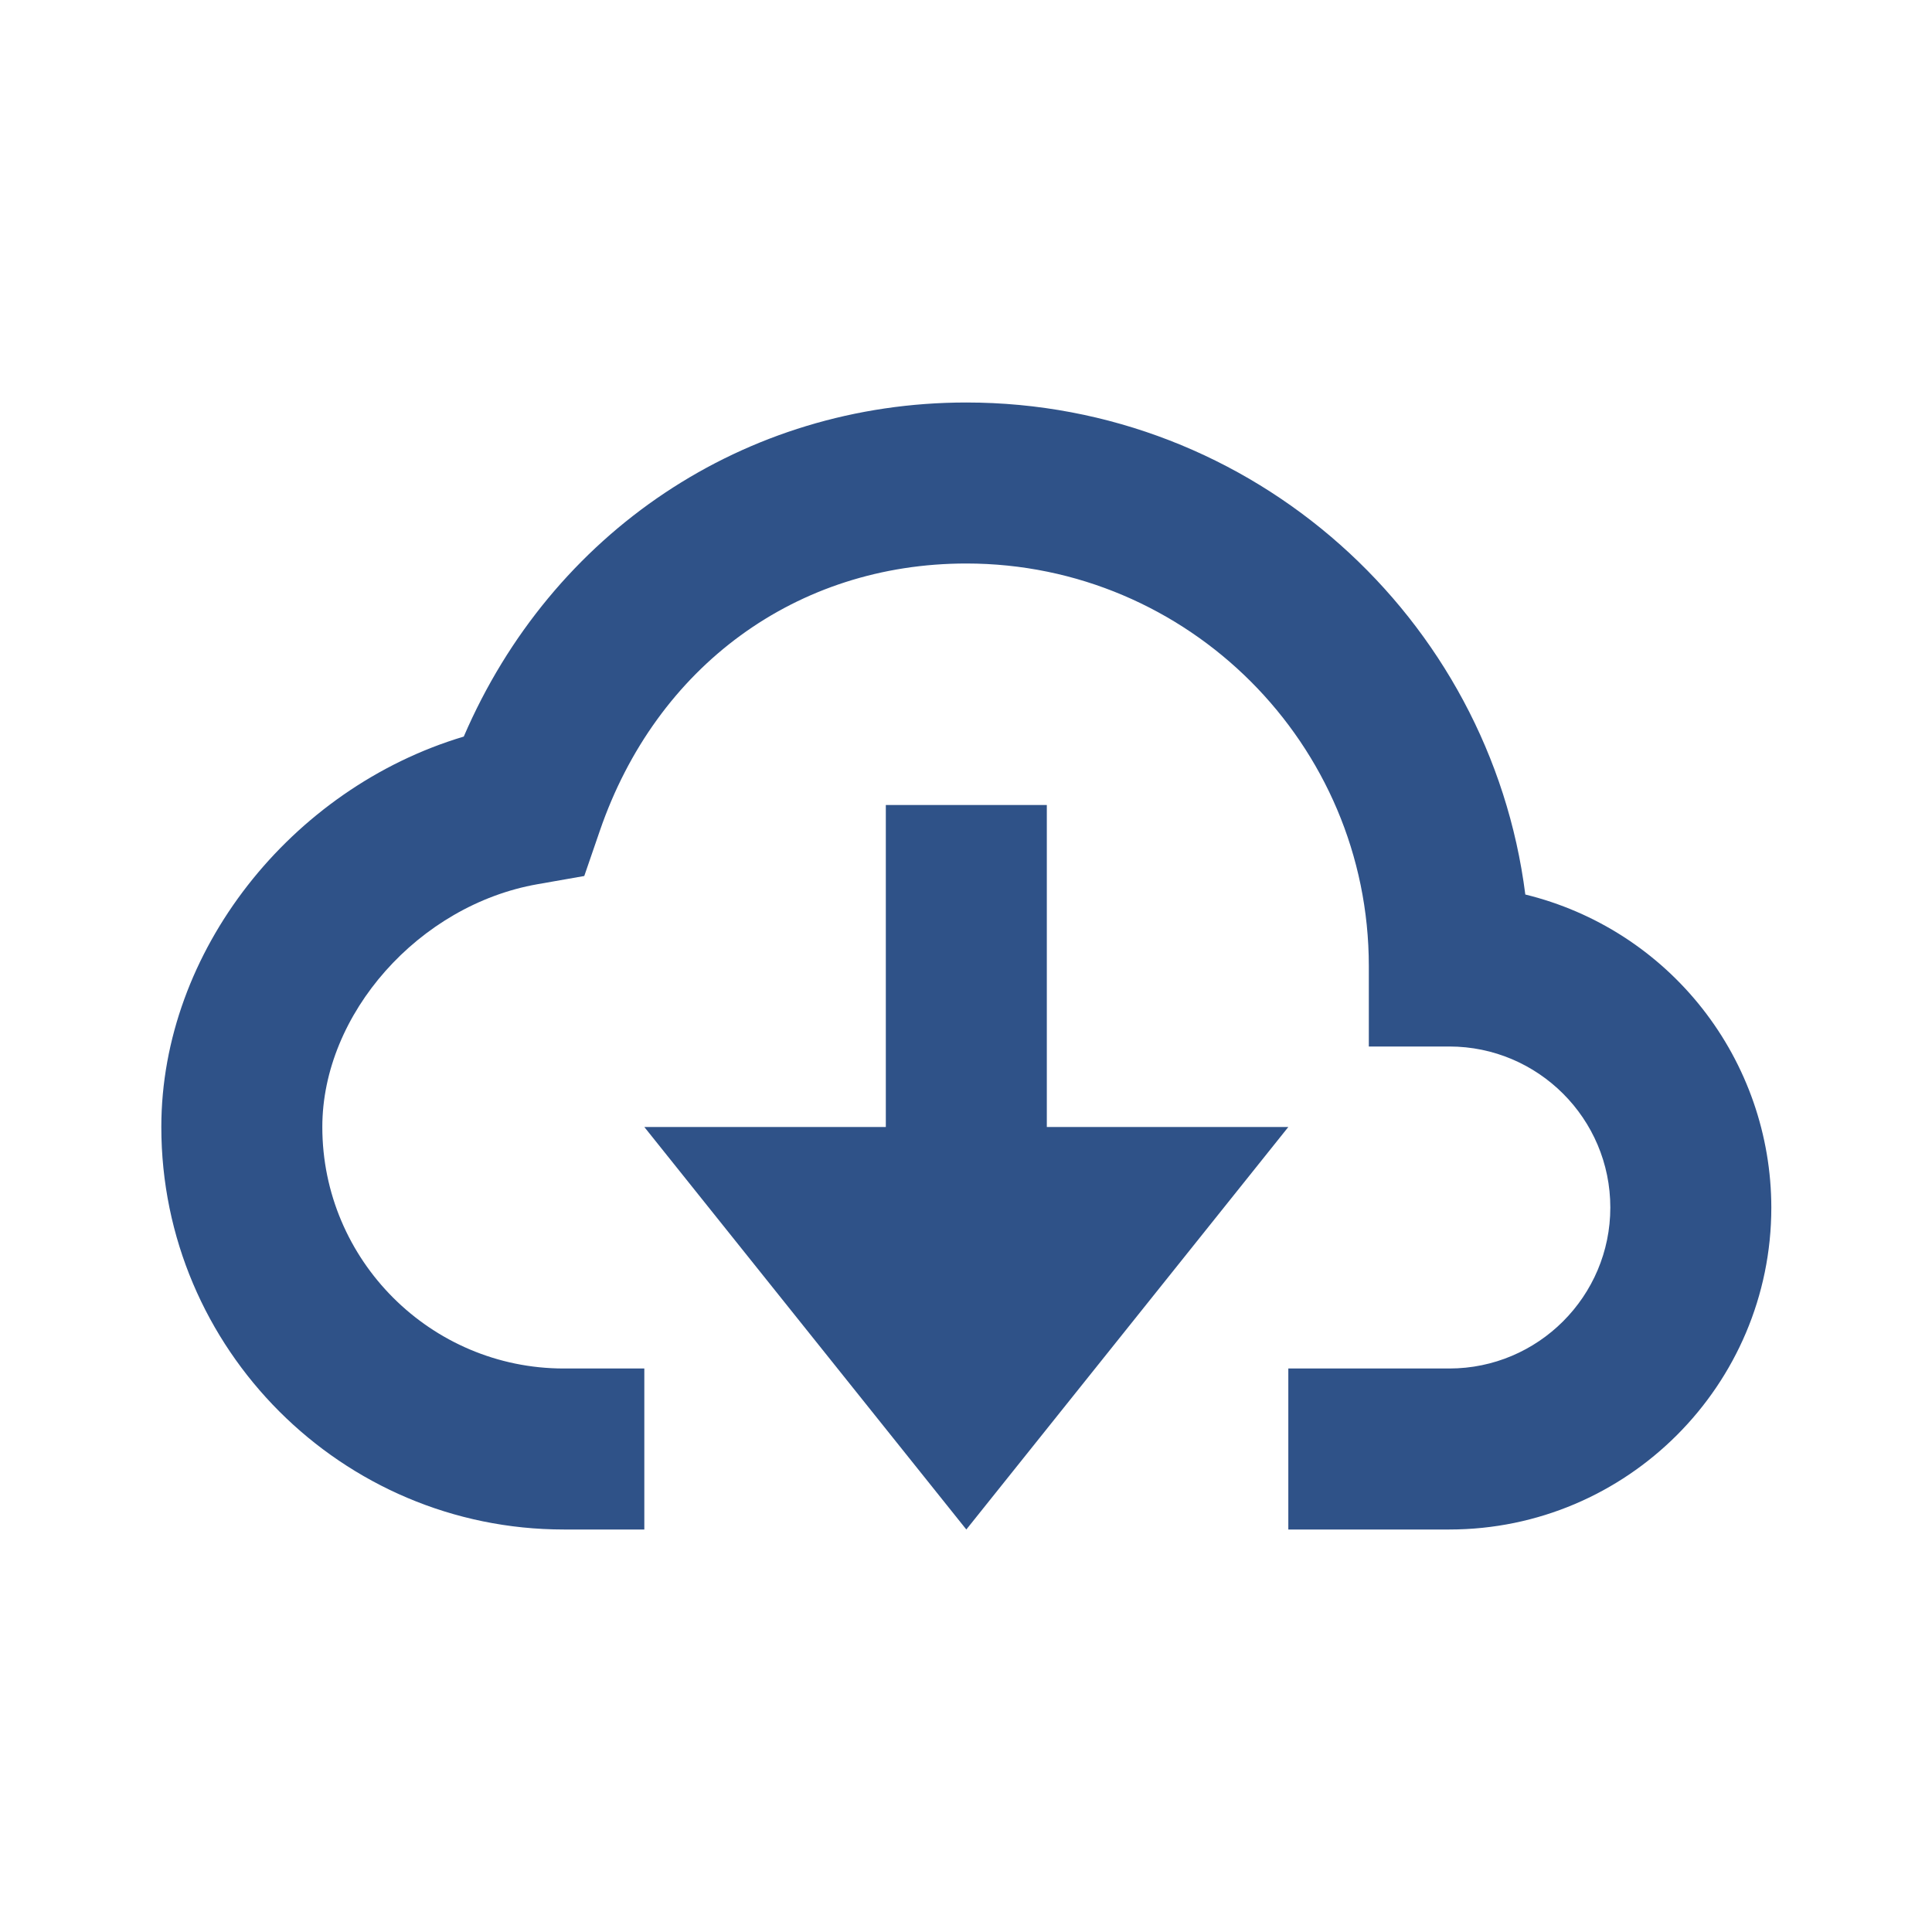 <svg width="48" height="48" viewBox="0 0 48 48" fill="none" xmlns="http://www.w3.org/2000/svg">
<g id="Icon / cloud-download">
<g id="icon">
<path d="M37.896 22.224C37.022 15.34 31.126 10 24.008 10C18.496 10 13.708 13.222 11.522 18.3C7.226 19.584 4.008 23.64 4.008 28C4.008 33.514 8.494 38 14.008 38H16.008V34H14.008C10.7 34 8.008 31.308 8.008 28C8.008 25.192 10.406 22.486 13.354 21.968L14.516 21.764L14.9 20.648C16.306 16.546 19.796 14 24.008 14C29.522 14 34.008 18.486 34.008 24V26H36.008C38.214 26 40.008 27.794 40.008 30C40.008 32.206 38.214 34 36.008 34H32.008V38H36.008C40.42 38 44.008 34.412 44.008 30C44.006 28.207 43.402 26.467 42.294 25.057C41.186 23.647 39.638 22.65 37.896 22.224Z" fill="#2F5288"/>
<path d="M26.008 28V20H22.008V28H16.008L24.008 38L32.008 28H26.008Z" fill="#2F5288"/>
</g>
</g>
</svg>
